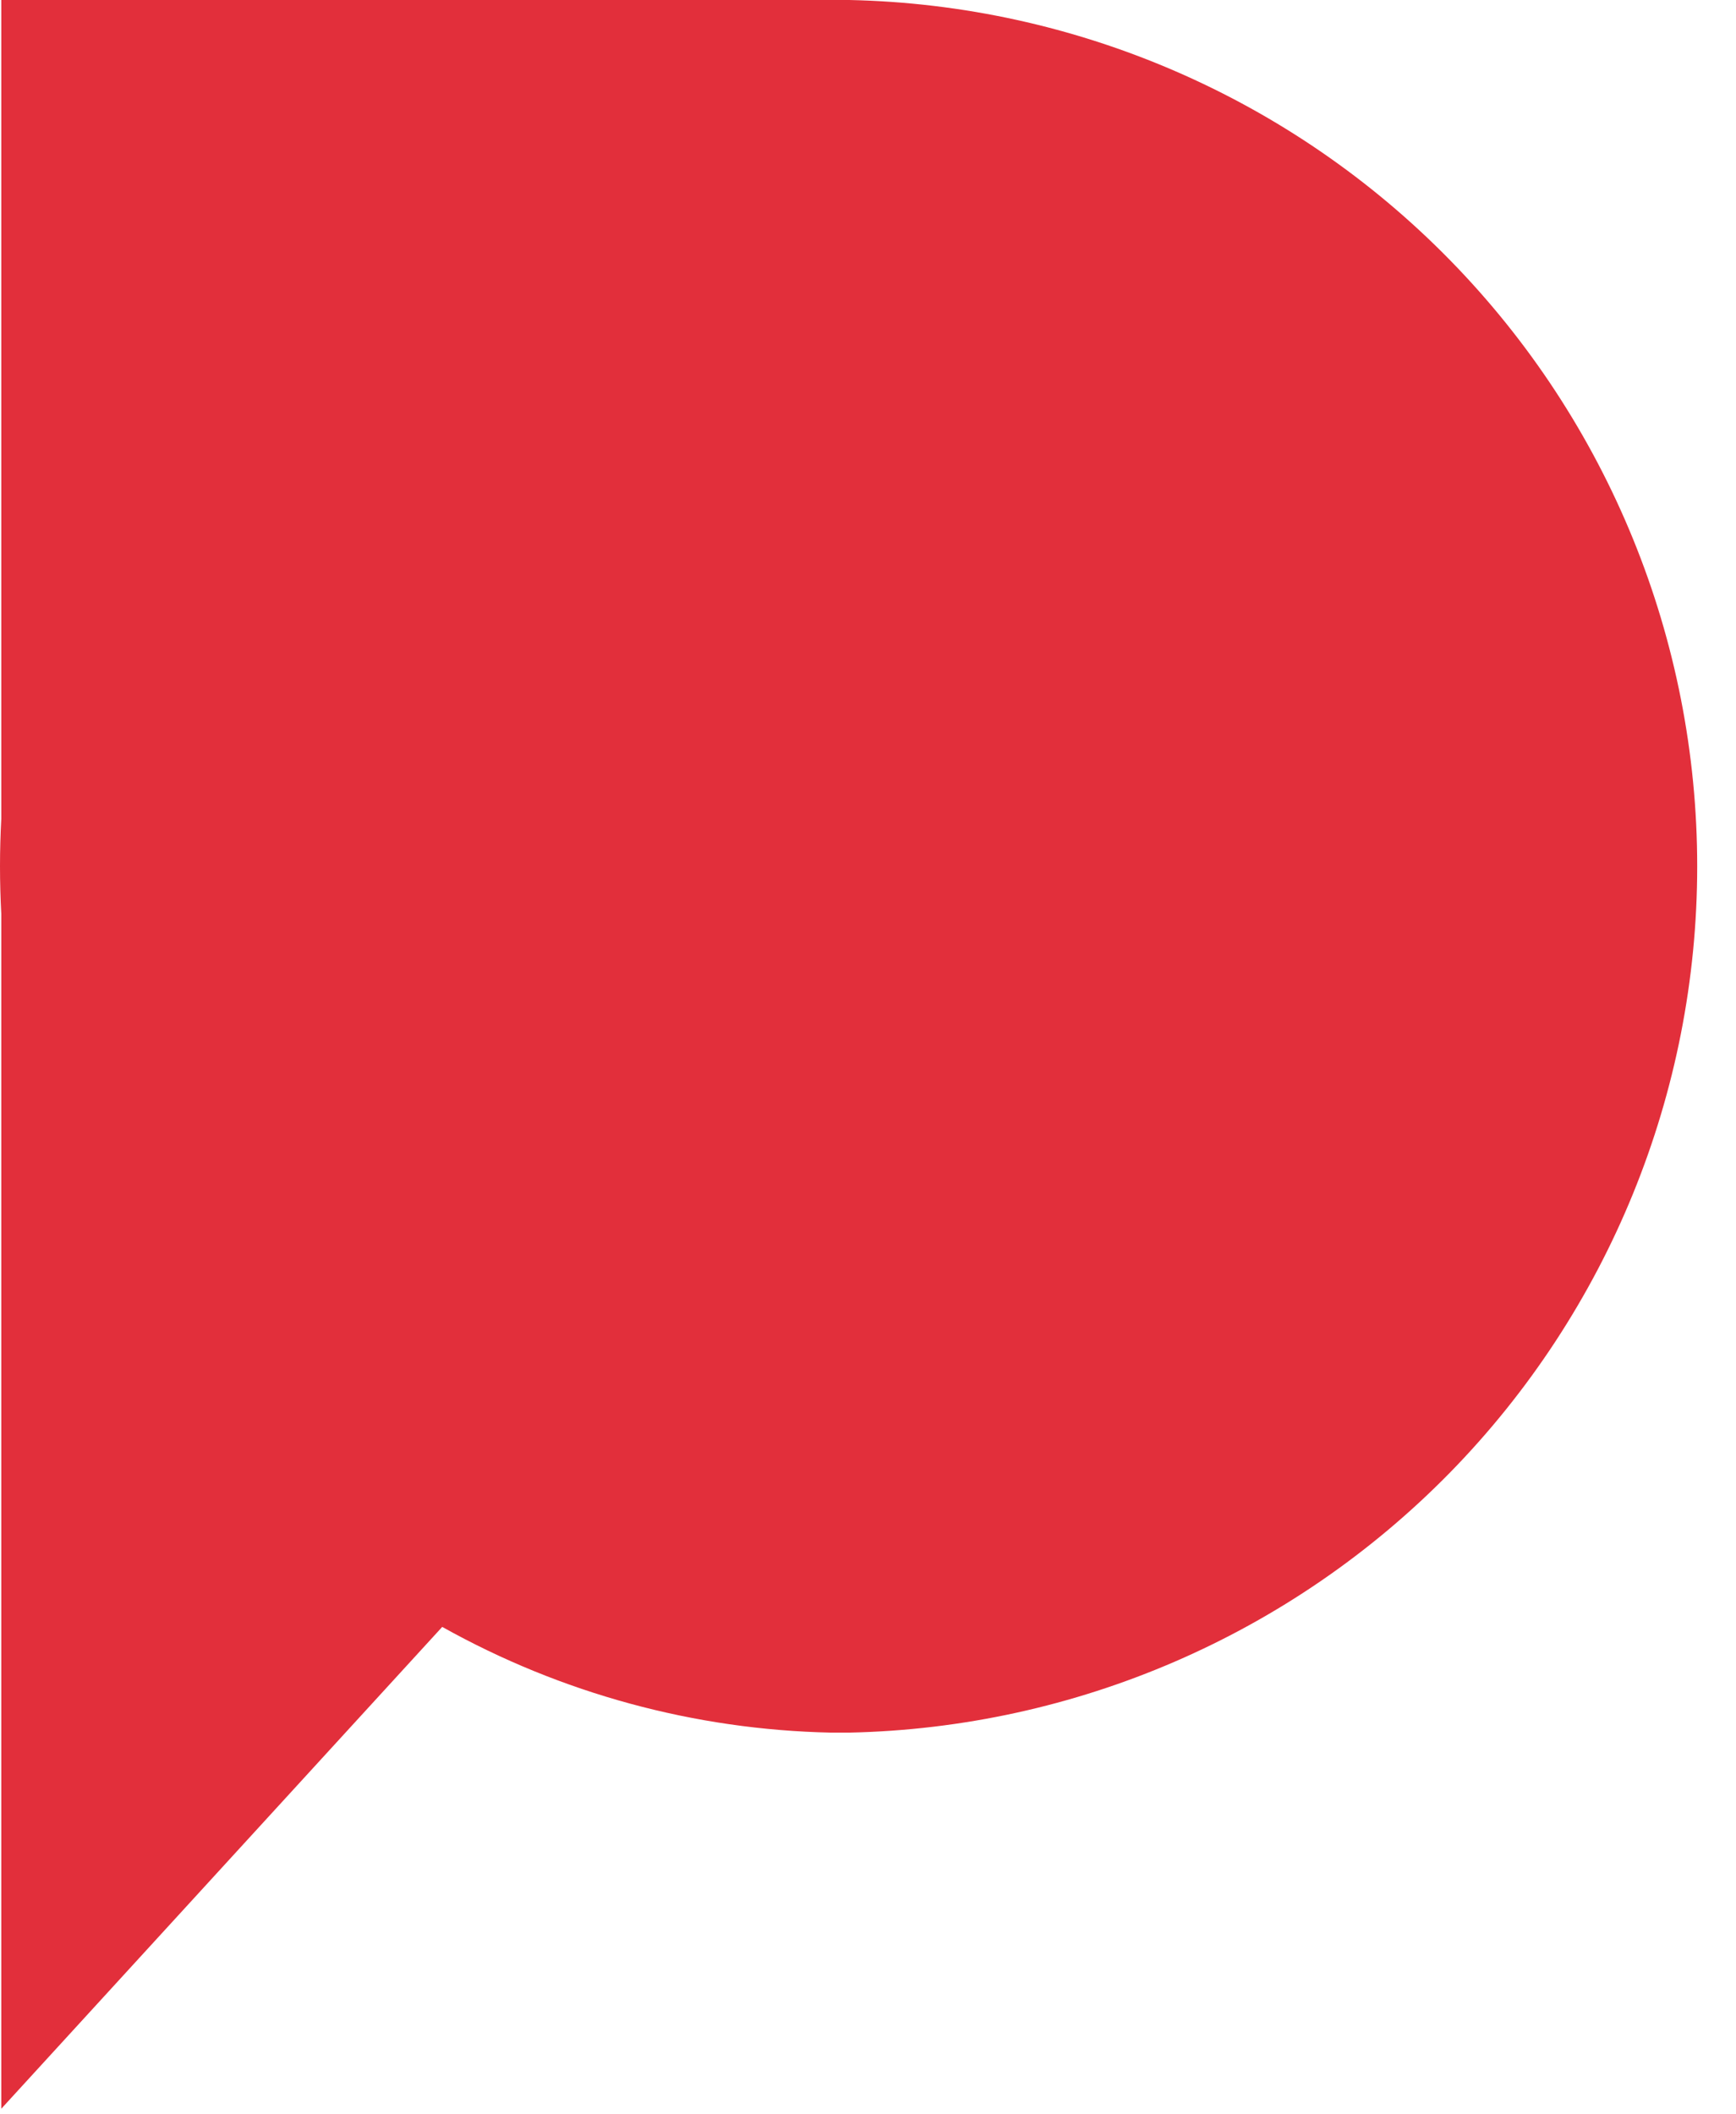 <svg width="23" height="28" viewBox="0 0 23 28" fill="none" xmlns="http://www.w3.org/2000/svg">
<path d="M11.252 0C11.171 0 11.09 0 11.009 0H0.017V10.843C0.006 11.052 0 11.262 0 11.473C0 11.684 0.006 11.894 0.017 12.103V27.926L5.859 21.545C7.435 22.426 9.203 22.907 11.008 22.945C11.089 22.945 11.17 22.945 11.251 22.945C14.252 22.882 17.109 21.646 19.21 19.502C21.31 17.357 22.486 14.474 22.486 11.473C22.486 8.471 21.31 5.588 19.21 3.444C17.109 1.299 14.253 0.063 11.252 0Z" fill="#E22F3B"/>
</svg>
